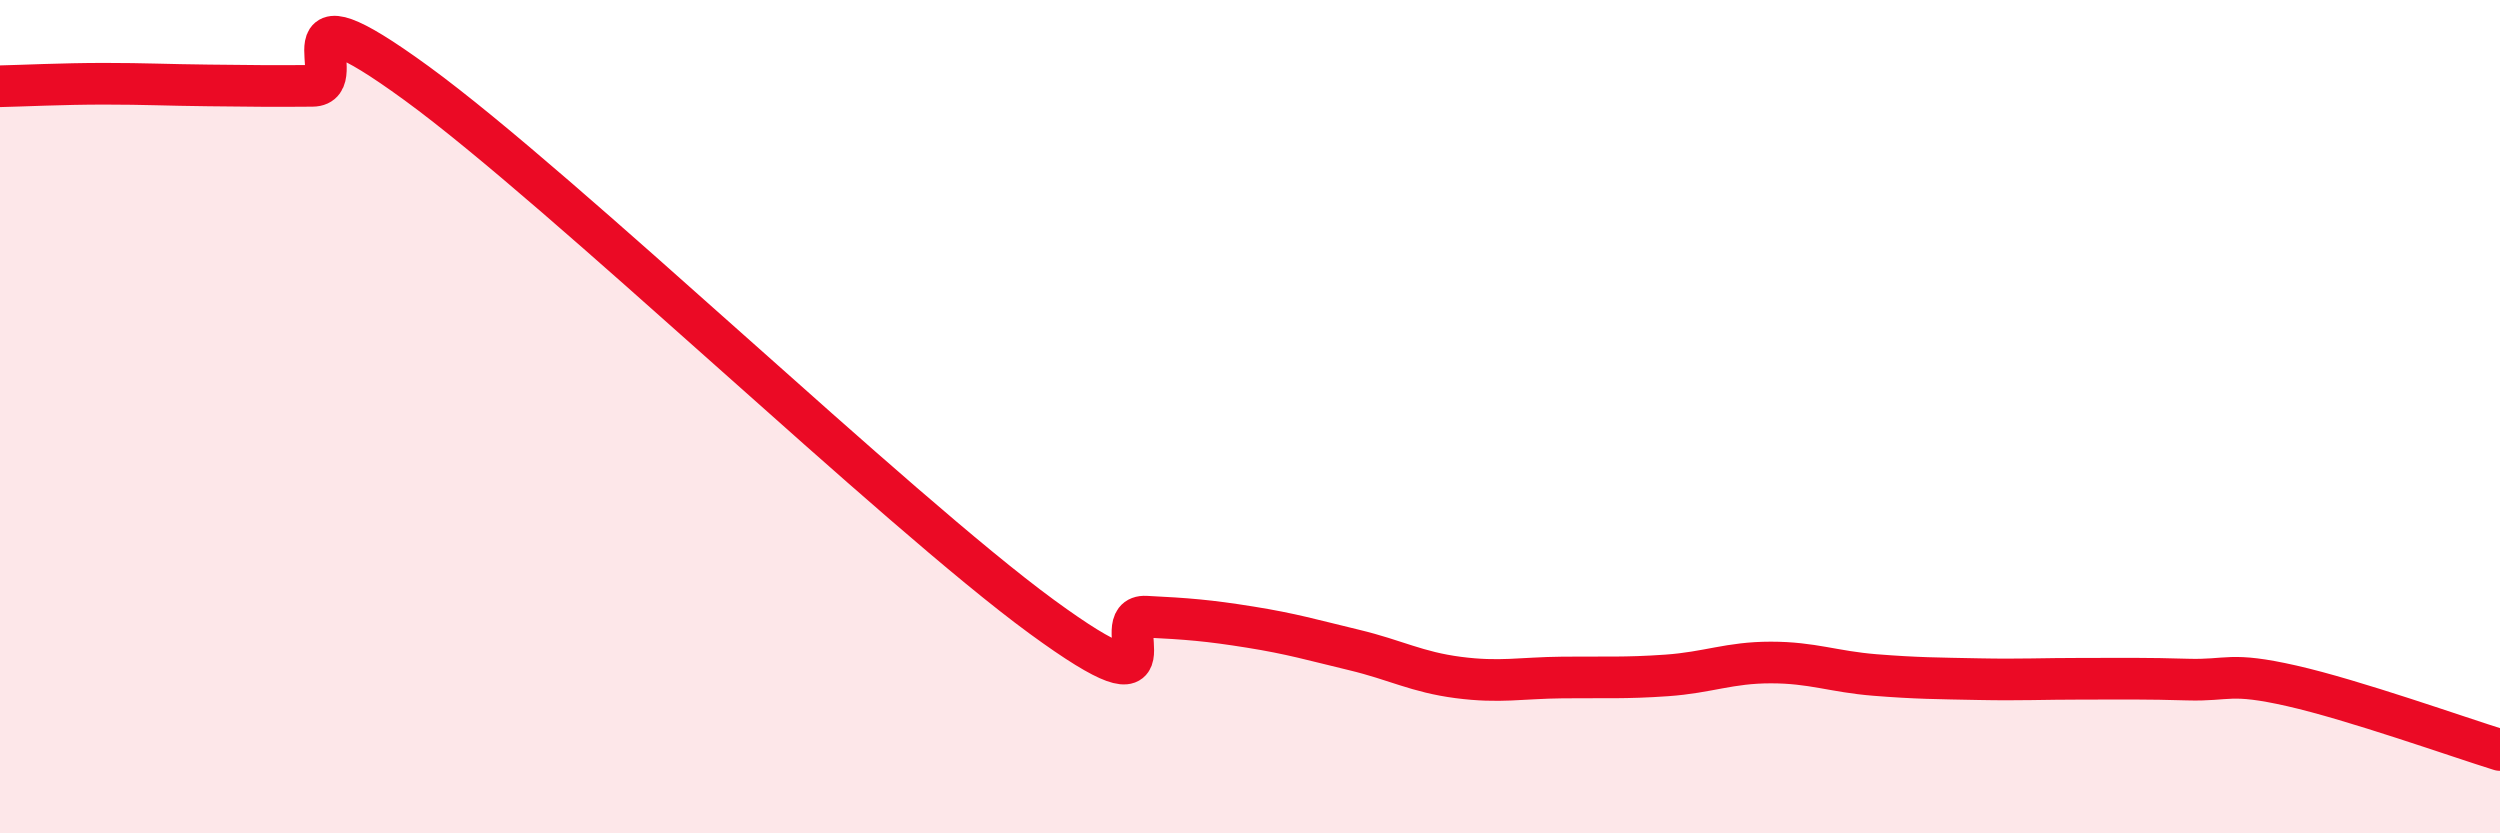 
    <svg width="60" height="20" viewBox="0 0 60 20" xmlns="http://www.w3.org/2000/svg">
      <path
        d="M 0,2.07 C 0.5,2.06 1.5,2.01 2.5,2.01 C 3.5,2.01 4,2.04 5,2.05 C 6,2.06 6.5,2.07 7.5,2.06 C 8.5,2.05 6.5,-0.55 10,2 C 13.5,4.55 21.5,12.24 25,14.8 C 28.5,17.36 26.5,14.75 27.5,14.8 C 28.5,14.85 29,14.89 30,15.05 C 31,15.21 31.5,15.36 32.5,15.6 C 33.5,15.84 34,16.13 35,16.26 C 36,16.39 36.5,16.27 37.5,16.26 C 38.5,16.25 39,16.28 40,16.21 C 41,16.14 41.5,15.9 42.5,15.9 C 43.5,15.9 44,16.12 45,16.2 C 46,16.28 46.5,16.28 47.5,16.3 C 48.5,16.32 49,16.29 50,16.29 C 51,16.29 51.5,16.28 52.5,16.31 C 53.5,16.34 53.5,16.12 55,16.46 C 56.5,16.8 59,17.69 60,18L60 20L0 20Z"
        fill="#EB0A25"
        opacity="0.1"
        stroke-linecap="round"
        stroke-linejoin="round"
      />
      <path
        d="M 0,2.07 C 0.5,2.06 1.5,2.01 2.5,2.01 C 3.5,2.01 4,2.04 5,2.05 C 6,2.06 6.5,2.07 7.5,2.06 C 8.5,2.05 6.5,-0.55 10,2 C 13.5,4.55 21.5,12.24 25,14.8 C 28.5,17.36 26.5,14.75 27.5,14.8 C 28.5,14.85 29,14.89 30,15.05 C 31,15.21 31.5,15.36 32.5,15.6 C 33.5,15.84 34,16.13 35,16.26 C 36,16.39 36.5,16.27 37.5,16.26 C 38.5,16.25 39,16.28 40,16.21 C 41,16.14 41.5,15.9 42.5,15.9 C 43.5,15.9 44,16.12 45,16.2 C 46,16.28 46.5,16.28 47.5,16.3 C 48.5,16.32 49,16.29 50,16.29 C 51,16.29 51.5,16.28 52.5,16.31 C 53.5,16.34 53.5,16.12 55,16.46 C 56.5,16.8 59,17.69 60,18"
        stroke="#EB0A25"
        stroke-width="1"
        fill="none"
        stroke-linecap="round"
        stroke-linejoin="round"
      />
    </svg>
  